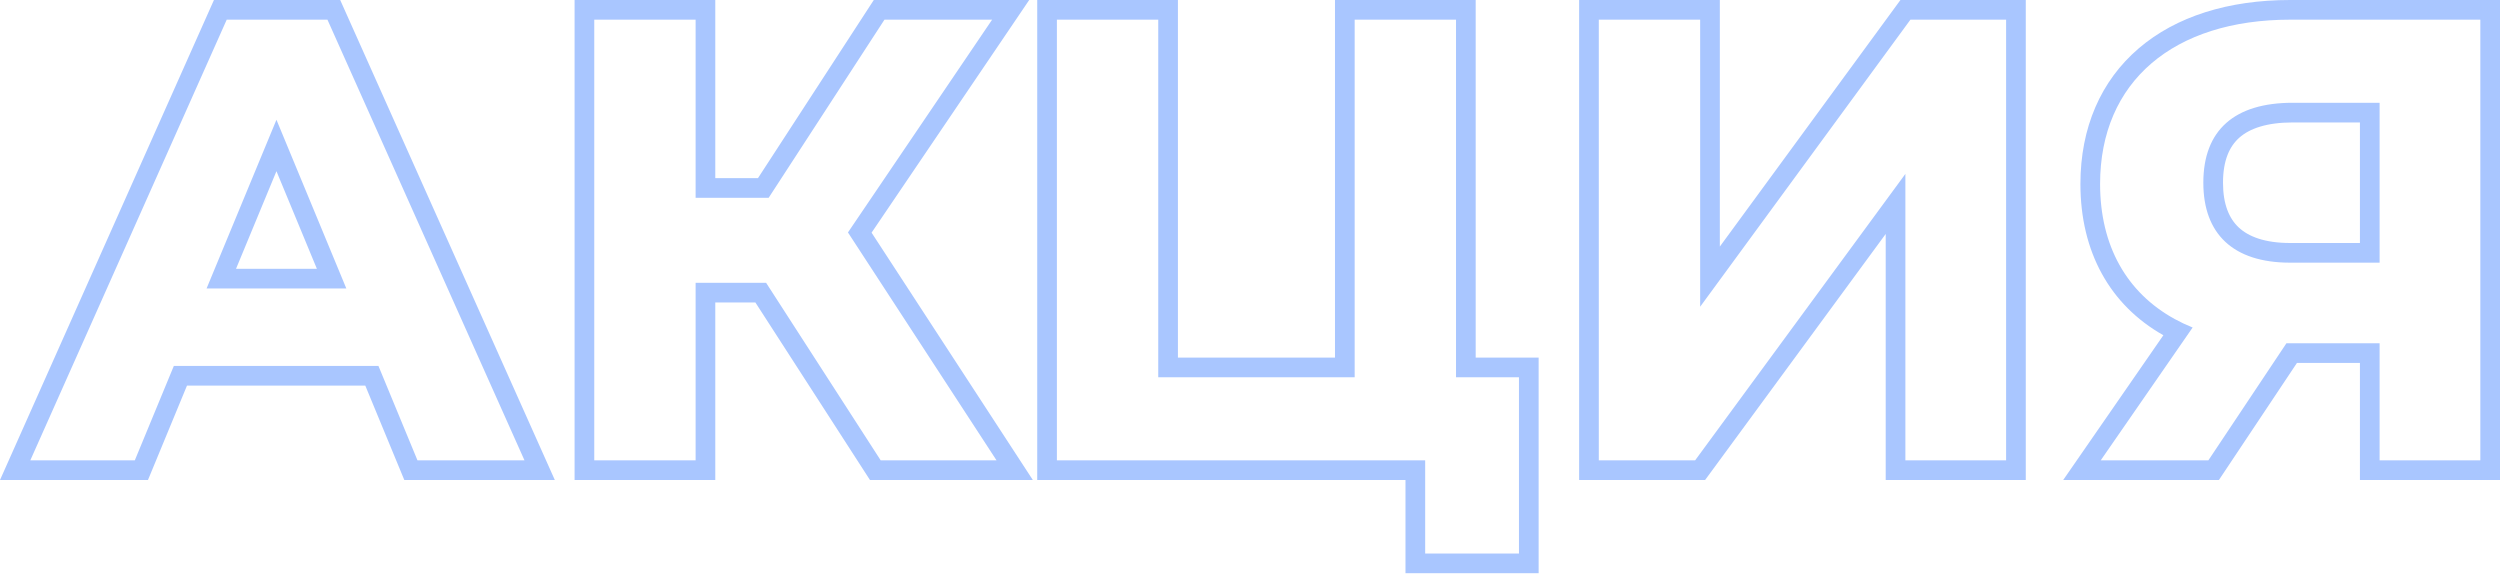 <?xml version="1.0" encoding="UTF-8"?> <svg xmlns="http://www.w3.org/2000/svg" width="1017" height="234" viewBox="0 0 1017 234" fill="none"> <path fill-rule="evenodd" clip-rule="evenodd" d="M164.474 195.271L148.596 156.857H76.07L60.192 195.271H0L87.035 0H138.393L225.706 195.271H164.474ZM70.718 148.854H153.948L169.826 187.268H213.362L133.205 8.003H92.23L12.329 187.268H54.84L70.718 148.854ZM84.035 117.354H140.887L112.461 48.722L84.035 117.354ZM96.012 109.352H128.911L112.461 69.636L96.012 109.352ZM353.906 195.271L307.297 123.052H290.978V195.271H233.741V0H290.978V72.474H308.339L355.46 0H418.683L354.558 94.647L420.158 195.271H353.906ZM344.949 94.562L403.594 8.003H359.802L312.681 80.477H282.975V8.003H241.744V187.268H282.975V115.05H311.657L358.266 187.268H405.387L344.949 94.562ZM617.916 153.464V225.169H579.758V187.268H429.944V8.003H471.175V153.464H551.076V8.003H592.306V153.464H617.916ZM600.309 145.461H625.919V233.172H571.755V195.271H421.941V0H479.178V145.461H543.073V0H600.309V145.461ZM642.391 195.271V0H699.627V100.312L773.101 0H824.088V195.271H767.108V95.172L693.629 195.271H642.391ZM775.111 70.746V187.268H816.085V8.003H777.159L691.624 124.781V8.003H650.393V187.268H689.576L775.111 70.746ZM891.963 133.232C889.399 132.196 886.955 131.037 884.633 129.761C865.153 119.05 854.317 100.013 854.317 74.843C854.317 33.1 884.28 8.003 931.657 8.003H1009V187.268H968.022V139.634H930.121L898.365 187.268H854.573L891.963 133.232ZM934.404 147.637L902.648 195.271H839.304L880.057 136.373C858.347 124.116 846.314 102.474 846.314 74.843C846.314 51.92 854.62 32.881 870.014 19.692C885.257 6.632 906.627 0 931.657 0H1017V195.271H960.019V147.637H934.404ZM960.019 49.81H932.682C922.011 49.81 915.124 52.315 910.969 55.994C906.984 59.522 904.319 65.195 904.319 74.331C904.319 83.155 906.84 88.904 910.714 92.526C914.672 96.228 921.263 98.852 931.657 98.852H960.019V49.81ZM932.682 41.807C909.121 41.807 896.316 52.819 896.316 74.331C896.316 95.074 908.353 106.855 931.657 106.855H968.022V41.807H932.682Z" fill="#A9C6FF"></path> </svg> 